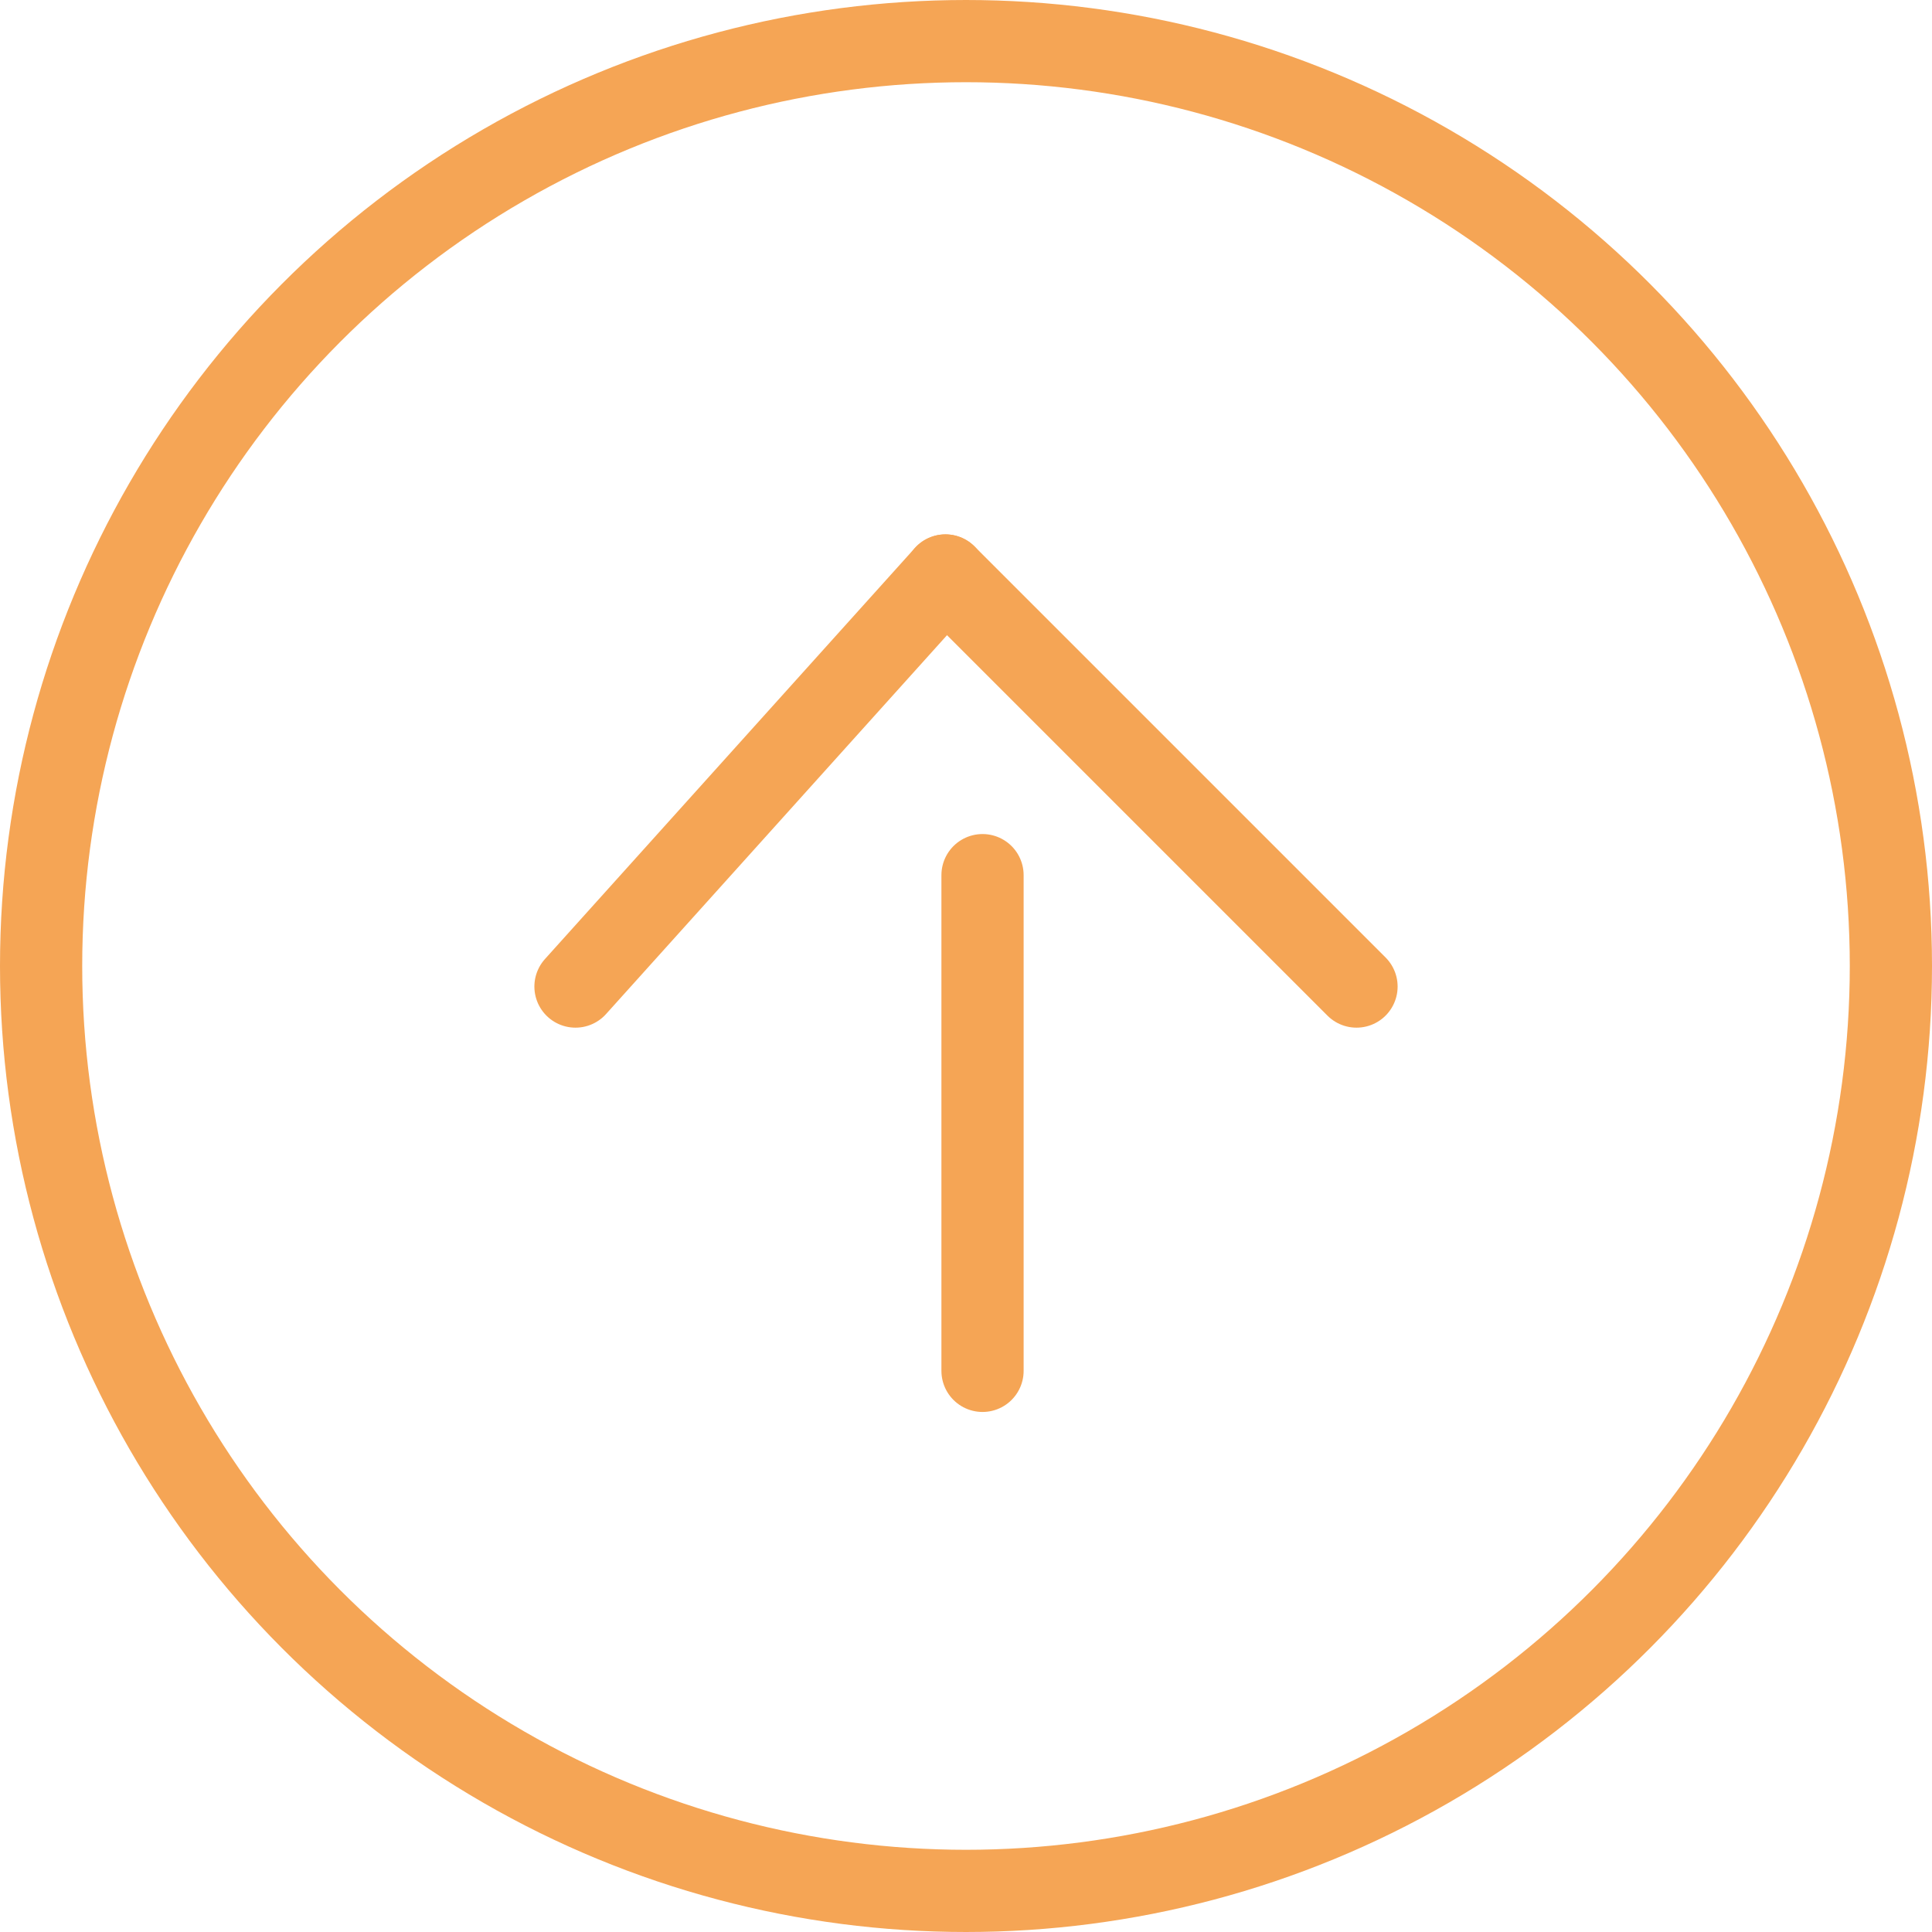 <svg xmlns="http://www.w3.org/2000/svg" width="47" height="47" viewBox="0 0 47 47"><circle cx="23.5" cy="23.5" r="22.5" fill="none" stroke="#f5a555" stroke-width="2"/><g transform="translate(13.716 33.349) rotate(-90)"><g transform="translate(9.647 0)"><line x2="10" y2="9" transform="translate(-0.298 0.284)" fill="none" stroke="#f5a555" stroke-linecap="round" stroke-width="2"/><line x1="10" y2="10" transform="translate(-0.298 9.284)" fill="none" stroke="#f5a555" stroke-linecap="round" stroke-width="2"/></g><line x1="12.059" transform="translate(0 10.186)" fill="none" stroke="#f5a555" stroke-linecap="round" stroke-width="2"/></g></svg>